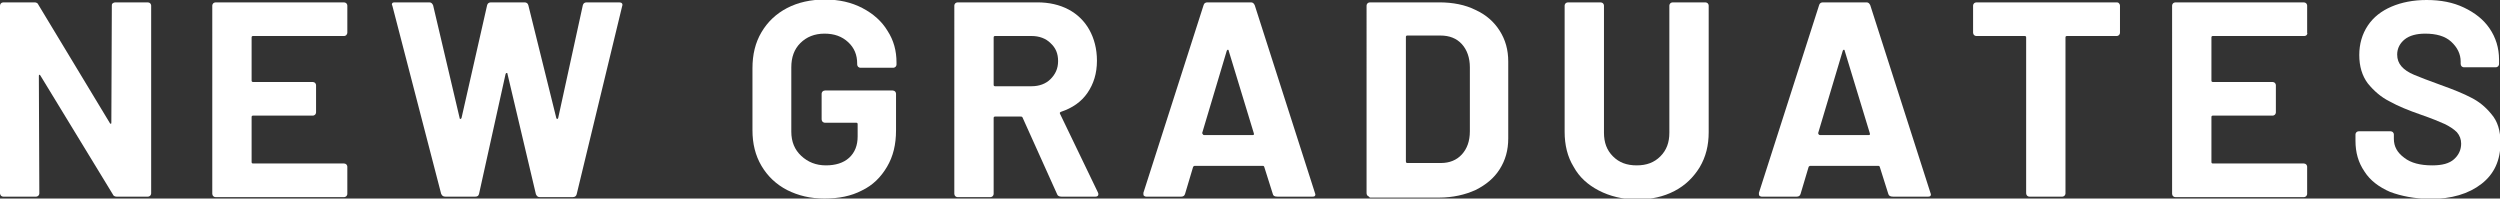 <?xml version="1.0" encoding="utf-8"?>
<!-- Generator: Adobe Illustrator 27.4.1, SVG Export Plug-In . SVG Version: 6.00 Build 0)  -->
<svg version="1.1" xmlns="http://www.w3.org/2000/svg" xmlns:xlink="http://www.w3.org/1999/xlink" x="0px" y="0px"
	 viewBox="0 0 527.6 41.9" style="enable-background:new 0 0 527.6 41.9;" xml:space="preserve">
<rect x="0" y="0" width="527.6" height="41.9" fill="#333333" stroke="none"/>
<style type="text/css">
	.st0{fill:#FFFFFF;}
</style>
<g id="レイヤー_1">
</g>
<g id="レイヤー_3">
	<g>
		<path class="st0" d="M23.8,0.7c0.1-0.1,0.3-0.2,0.5-0.2h6.9c0.2,0,0.4,0.1,0.5,0.2c0.1,0.1,0.2,0.3,0.2,0.5v39.6
			c0,0.2-0.1,0.4-0.2,0.5c-0.1,0.1-0.3,0.2-0.5,0.2h-6.6c-0.4,0-0.7-0.2-0.8-0.5L8.5,15.9c-0.1-0.1-0.2-0.2-0.2-0.1
			c-0.1,0-0.1,0.1-0.1,0.3l0.1,24.7c0,0.2-0.1,0.4-0.2,0.5c-0.1,0.1-0.3,0.2-0.5,0.2H0.7c-0.2,0-0.4-0.1-0.5-0.2
			C0.1,41.1,0,41,0,40.8V1.2C0,1,0.1,0.8,0.2,0.7c0.1-0.1,0.3-0.2,0.5-0.2h6.6c0.4,0,0.7,0.2,0.8,0.5l15.1,25
			c0.1,0.1,0.2,0.2,0.2,0.1c0.1,0,0.1-0.1,0.1-0.3L23.6,1.2C23.6,1,23.6,0.8,23.8,0.7z"/>
		<path class="st0" d="M73.1,7.4c-0.1,0.1-0.3,0.2-0.5,0.2H53.4c-0.2,0-0.3,0.1-0.3,0.3v9.1c0,0.2,0.1,0.3,0.3,0.3H66
			c0.2,0,0.4,0.1,0.5,0.2c0.1,0.1,0.2,0.3,0.2,0.5v5.7c0,0.2-0.1,0.4-0.2,0.5c-0.1,0.1-0.3,0.2-0.5,0.2H53.4c-0.2,0-0.3,0.1-0.3,0.3
			v9.5c0,0.2,0.1,0.3,0.3,0.3h19.2c0.2,0,0.4,0.1,0.5,0.2c0.1,0.1,0.2,0.3,0.2,0.5v5.7c0,0.2-0.1,0.4-0.2,0.5
			c-0.1,0.1-0.3,0.2-0.5,0.2H45.5c-0.2,0-0.4-0.1-0.5-0.2c-0.1-0.1-0.2-0.3-0.2-0.5V1.2c0-0.2,0.1-0.4,0.2-0.5
			c0.1-0.1,0.3-0.2,0.5-0.2h27.1c0.2,0,0.4,0.1,0.5,0.2c0.1,0.1,0.2,0.3,0.2,0.5v5.7C73.3,7.1,73.2,7.2,73.1,7.4z"/>
		<path class="st0" d="M93.1,40.9L82.8,1.2L82.7,1c0-0.4,0.2-0.5,0.6-0.5h7.3c0.4,0,0.6,0.2,0.8,0.6L97,24.9c0,0.2,0.1,0.2,0.2,0.2
			c0.1,0,0.1-0.1,0.2-0.2l5.4-23.8c0.1-0.4,0.4-0.6,0.8-0.6h7.1c0.4,0,0.7,0.2,0.8,0.6l5.9,23.8c0,0.1,0.1,0.2,0.2,0.2
			c0.1,0,0.1,0,0.2-0.2L123,1.1c0.1-0.4,0.4-0.6,0.8-0.6h6.9c0.5,0,0.8,0.3,0.6,0.8l-9.6,39.7c-0.1,0.4-0.4,0.6-0.8,0.6h-7
			c-0.4,0-0.6-0.2-0.8-0.6l-6-25.4c0-0.2-0.1-0.2-0.2-0.2s-0.1,0.1-0.2,0.2l-5.6,25.3c-0.1,0.4-0.3,0.6-0.8,0.6H94
			C93.5,41.5,93.3,41.3,93.1,40.9z"/>
		<path class="st0" d="M166.1,40.1c-2.3-1.2-4.1-2.9-5.4-5.1c-1.3-2.2-1.9-4.7-1.9-7.5V14.4c0-2.9,0.6-5.4,1.9-7.6
			c1.3-2.2,3.1-3.9,5.4-5.1c2.3-1.2,5-1.8,8-1.8c3,0,5.6,0.6,7.9,1.8c2.3,1.2,4.1,2.8,5.3,4.8c1.3,2,1.9,4.2,1.9,6.7v0.4
			c0,0.2-0.1,0.4-0.2,0.5c-0.1,0.1-0.3,0.2-0.5,0.2h-6.9c-0.2,0-0.4-0.1-0.5-0.2c-0.1-0.1-0.2-0.3-0.2-0.5v-0.2
			c0-1.8-0.6-3.3-1.9-4.5c-1.3-1.2-2.9-1.8-5-1.8c-2.1,0-3.8,0.7-5.1,2c-1.3,1.3-1.9,3-1.9,5.1v13.6c0,2.1,0.7,3.8,2.1,5.1
			c1.4,1.3,3.1,2,5.2,2c2,0,3.7-0.5,4.9-1.6c1.2-1.1,1.8-2.6,1.8-4.5v-2.6c0-0.2-0.1-0.3-0.3-0.3h-6.6c-0.2,0-0.4-0.1-0.5-0.2
			c-0.1-0.1-0.2-0.3-0.2-0.5v-5.4c0-0.2,0.1-0.4,0.2-0.5c0.1-0.1,0.3-0.2,0.5-0.2h14.3c0.2,0,0.4,0.1,0.5,0.2
			c0.1,0.1,0.2,0.3,0.2,0.5v7.7c0,3-0.6,5.5-1.9,7.7c-1.3,2.2-3,3.9-5.3,5c-2.3,1.2-4.9,1.7-7.9,1.7S168.5,41.3,166.1,40.1z"/>
		<path class="st0" d="M223.1,41l-7.3-16.2c-0.1-0.2-0.2-0.2-0.4-0.2H210c-0.2,0-0.3,0.1-0.3,0.3v16c0,0.2-0.1,0.4-0.2,0.5
			c-0.1,0.1-0.3,0.2-0.5,0.2h-6.9c-0.2,0-0.4-0.1-0.5-0.2c-0.1-0.1-0.2-0.3-0.2-0.5V1.2c0-0.2,0.1-0.4,0.2-0.5
			c0.1-0.1,0.3-0.2,0.5-0.2h16.8c2.5,0,4.7,0.5,6.6,1.5c1.9,1,3.4,2.5,4.4,4.3s1.6,4,1.6,6.5c0,2.7-0.7,4.9-2,6.8
			c-1.3,1.9-3.2,3.2-5.6,4c-0.2,0.1-0.3,0.2-0.2,0.4l8,16.6c0.1,0.2,0.1,0.3,0.1,0.4c0,0.3-0.2,0.5-0.6,0.5h-7.2
			C223.5,41.5,223.2,41.3,223.1,41z M209.7,7.9v10c0,0.2,0.1,0.3,0.3,0.3h7.7c1.6,0,3-0.5,4-1.5c1-1,1.6-2.2,1.6-3.8
			c0-1.6-0.5-2.8-1.6-3.8c-1-1-2.4-1.5-4-1.5H210C209.8,7.6,209.7,7.7,209.7,7.9z"/>
		<path class="st0" d="M268.6,40.9l-1.8-5.7c-0.1-0.2-0.2-0.2-0.3-0.2h-14.4c-0.1,0-0.2,0.1-0.3,0.2l-1.7,5.7
			c-0.1,0.4-0.4,0.6-0.8,0.6h-7.4c-0.2,0-0.4-0.1-0.5-0.2c-0.1-0.1-0.1-0.3-0.1-0.6L254,1.1c0.1-0.4,0.4-0.6,0.8-0.6h9.2
			c0.4,0,0.6,0.2,0.8,0.6l12.7,39.6c0,0.1,0.1,0.2,0.1,0.3c0,0.4-0.2,0.5-0.6,0.5h-7.4C268.9,41.5,268.7,41.3,268.6,40.9z
			 M254.1,28.5h10.3c0.2,0,0.3-0.1,0.2-0.4l-5.3-17.4c0-0.2-0.1-0.2-0.2-0.2c-0.1,0-0.1,0.1-0.2,0.2l-5.2,17.4
			C253.9,28.4,253.9,28.5,254.1,28.5z"/>
		<path class="st0" d="M288.6,41.3c-0.1-0.1-0.2-0.3-0.2-0.5V1.2c0-0.2,0.1-0.4,0.2-0.5c0.1-0.1,0.3-0.2,0.5-0.2h14.6
			c2.9,0,5.5,0.5,7.7,1.6c2.2,1,3.9,2.5,5.1,4.4s1.8,4,1.8,6.5v16.2c0,2.5-0.6,4.6-1.8,6.5c-1.2,1.9-2.9,3.3-5.1,4.4
			c-2.2,1-4.8,1.6-7.7,1.6h-14.6C288.9,41.5,288.8,41.4,288.6,41.3z M297,34.4h7.1c1.8,0,3.3-0.6,4.4-1.8c1.1-1.2,1.7-2.8,1.7-4.9
			V14.2c0-2-0.6-3.7-1.7-4.9c-1.1-1.2-2.6-1.8-4.5-1.8h-7c-0.2,0-0.3,0.1-0.3,0.3v26.2C296.7,34.3,296.8,34.4,297,34.4z"/>
		<path class="st0" d="M337.4,40.2c-2.3-1.2-4.1-2.8-5.3-5c-1.3-2.1-1.9-4.6-1.9-7.4V1.2c0-0.2,0.1-0.4,0.2-0.5
			c0.1-0.1,0.3-0.2,0.5-0.2h6.9c0.2,0,0.4,0.1,0.5,0.2c0.1,0.1,0.2,0.3,0.2,0.5v26.8c0,2.1,0.6,3.7,1.9,5c1.3,1.3,2.9,1.9,5,1.9
			s3.7-0.6,5-1.9c1.3-1.3,1.9-2.9,1.9-5V1.2c0-0.2,0.1-0.4,0.2-0.5c0.1-0.1,0.3-0.2,0.5-0.2h6.9c0.2,0,0.4,0.1,0.5,0.2
			c0.1,0.1,0.2,0.3,0.2,0.5v26.7c0,2.8-0.6,5.2-1.9,7.4c-1.3,2.1-3,3.8-5.3,5c-2.3,1.2-4.9,1.8-7.9,1.8S339.7,41.4,337.4,40.2z"/>
		<path class="st0" d="M398.5,40.9l-1.8-5.7c-0.1-0.2-0.2-0.2-0.3-0.2H382c-0.1,0-0.2,0.1-0.3,0.2l-1.7,5.7
			c-0.1,0.4-0.4,0.6-0.8,0.6h-7.4c-0.2,0-0.4-0.1-0.5-0.2c-0.1-0.1-0.1-0.3-0.1-0.6l12.7-39.6c0.1-0.4,0.4-0.6,0.8-0.6h9.2
			c0.4,0,0.6,0.2,0.8,0.6l12.7,39.6c0,0.1,0.1,0.2,0.1,0.3c0,0.4-0.2,0.5-0.6,0.5h-7.4C398.9,41.5,398.6,41.3,398.5,40.9z
			 M384.1,28.5h10.3c0.2,0,0.3-0.1,0.2-0.4l-5.3-17.4c0-0.2-0.1-0.2-0.2-0.2c-0.1,0-0.1,0.1-0.2,0.2l-5.2,17.4
			C383.8,28.4,383.9,28.5,384.1,28.5z"/>
		<path class="st0" d="M447.2,0.7c0.1,0.1,0.2,0.3,0.2,0.5v5.7c0,0.2-0.1,0.4-0.2,0.5c-0.1,0.1-0.3,0.2-0.5,0.2h-10.5
			c-0.2,0-0.3,0.1-0.3,0.3v32.9c0,0.2-0.1,0.4-0.2,0.5c-0.1,0.1-0.3,0.2-0.5,0.2h-6.9c-0.2,0-0.4-0.1-0.5-0.2
			c-0.1-0.1-0.2-0.3-0.2-0.5V7.9c0-0.2-0.1-0.3-0.3-0.3h-10.2c-0.2,0-0.4-0.1-0.5-0.2c-0.1-0.1-0.2-0.3-0.2-0.5V1.2
			c0-0.2,0.1-0.4,0.2-0.5c0.1-0.1,0.3-0.2,0.5-0.2h29.5C446.9,0.5,447,0.5,447.2,0.7z"/>
		<path class="st0" d="M486.8,7.4c-0.1,0.1-0.3,0.2-0.5,0.2H467c-0.2,0-0.3,0.1-0.3,0.3v9.1c0,0.2,0.1,0.3,0.3,0.3h12.6
			c0.2,0,0.4,0.1,0.5,0.2c0.1,0.1,0.2,0.3,0.2,0.5v5.7c0,0.2-0.1,0.4-0.2,0.5c-0.1,0.1-0.3,0.2-0.5,0.2H467c-0.2,0-0.3,0.1-0.3,0.3
			v9.5c0,0.2,0.1,0.3,0.3,0.3h19.2c0.2,0,0.4,0.1,0.5,0.2c0.1,0.1,0.2,0.3,0.2,0.5v5.7c0,0.2-0.1,0.4-0.2,0.5
			c-0.1,0.1-0.3,0.2-0.5,0.2h-27.1c-0.2,0-0.4-0.1-0.5-0.2c-0.1-0.1-0.2-0.3-0.2-0.5V1.2c0-0.2,0.1-0.4,0.2-0.5
			c0.1-0.1,0.3-0.2,0.5-0.2h27.1c0.2,0,0.4,0.1,0.5,0.2c0.1,0.1,0.2,0.3,0.2,0.5v5.7C487,7.1,486.9,7.2,486.8,7.4z"/>
		<path class="st0" d="M504.4,40.5c-2.3-1-4.2-2.4-5.4-4.3c-1.3-1.9-1.9-4-1.9-6.5v-1.3c0-0.2,0.1-0.4,0.2-0.5
			c0.1-0.1,0.3-0.2,0.5-0.2h6.7c0.2,0,0.4,0.1,0.5,0.2c0.1,0.1,0.2,0.3,0.2,0.5v0.9c0,1.6,0.7,2.9,2.2,4c1.4,1.1,3.4,1.6,5.9,1.6
			c2.1,0,3.6-0.4,4.6-1.3c1-0.9,1.5-2,1.5-3.3c0-0.9-0.3-1.7-0.9-2.4c-0.6-0.6-1.5-1.2-2.5-1.7c-1.1-0.5-2.8-1.2-5.1-2
			c-2.6-0.9-4.8-1.8-6.6-2.8c-1.8-0.9-3.3-2.2-4.6-3.8c-1.2-1.6-1.8-3.6-1.8-6c0-2.3,0.6-4.4,1.8-6.2c1.2-1.8,2.9-3.1,5-4
			c2.1-0.9,4.6-1.4,7.4-1.4c3,0,5.6,0.5,7.9,1.6c2.3,1.1,4.1,2.5,5.4,4.4c1.3,1.9,2,4.1,2,6.6v0.9c0,0.2-0.1,0.4-0.2,0.5
			c-0.1,0.1-0.3,0.2-0.5,0.2h-6.7c-0.2,0-0.4-0.1-0.5-0.2c-0.1-0.1-0.2-0.3-0.2-0.5V13c0-1.6-0.7-3-2-4.2c-1.3-1.2-3.2-1.7-5.5-1.7
			c-1.8,0-3.3,0.4-4.3,1.2c-1,0.8-1.6,1.9-1.6,3.2c0,1,0.3,1.8,0.9,2.5c0.6,0.7,1.5,1.3,2.7,1.8c1.2,0.5,3,1.2,5.5,2.1
			c2.8,1,5,1.9,6.5,2.7c1.6,0.8,3,1.9,4.3,3.5c1.3,1.5,1.9,3.5,1.9,6c0,3.7-1.3,6.6-4,8.7c-2.7,2.1-6.3,3.2-11,3.2
			C509.5,41.9,506.8,41.4,504.4,40.5z"/>
	</g>
</g>
</svg>
